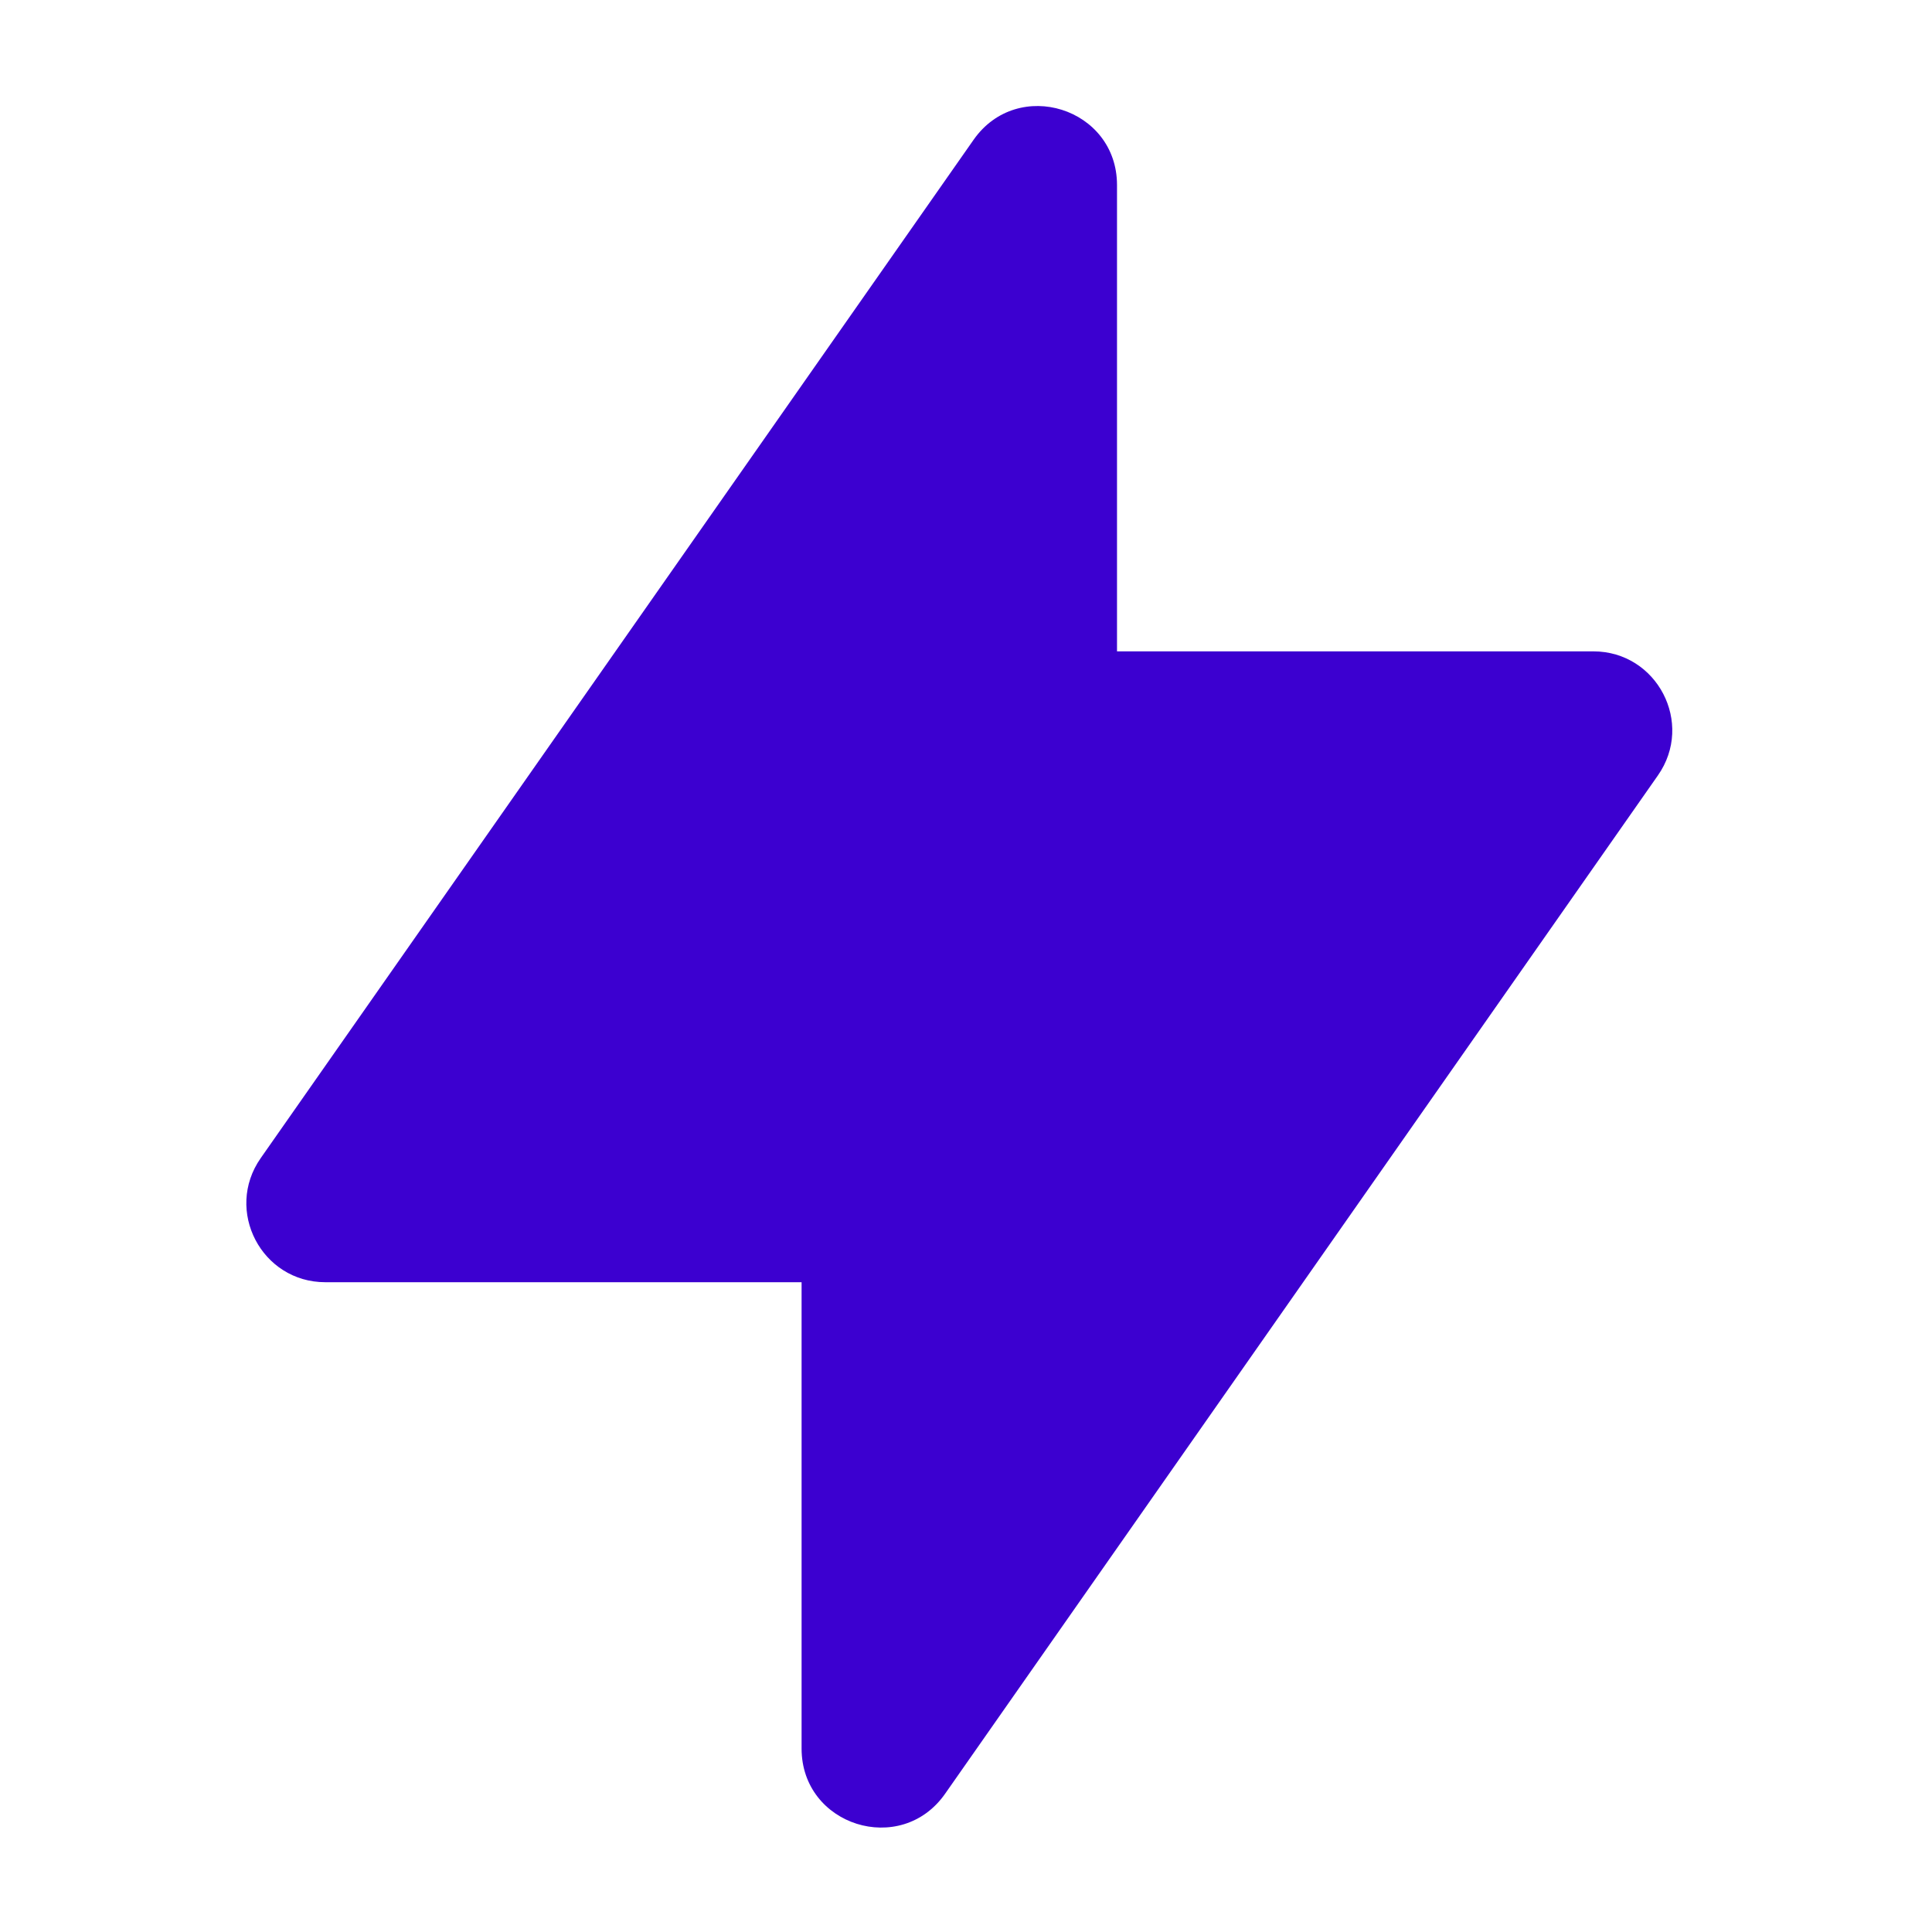<svg width="49" height="49" viewBox="0 0 49 49" fill="none" xmlns="http://www.w3.org/2000/svg">
<path d="M28.33 4.693C28.33 2.737 25.813 1.944 24.692 3.546L6.612 29.373C5.685 30.699 6.633 32.52 8.251 32.52H20.33V44.348C20.33 46.303 22.847 47.097 23.969 45.495L42.048 19.667C42.976 18.342 42.028 16.52 40.41 16.52H28.33V4.693Z" fill="#3C00D0"/>
</svg>
